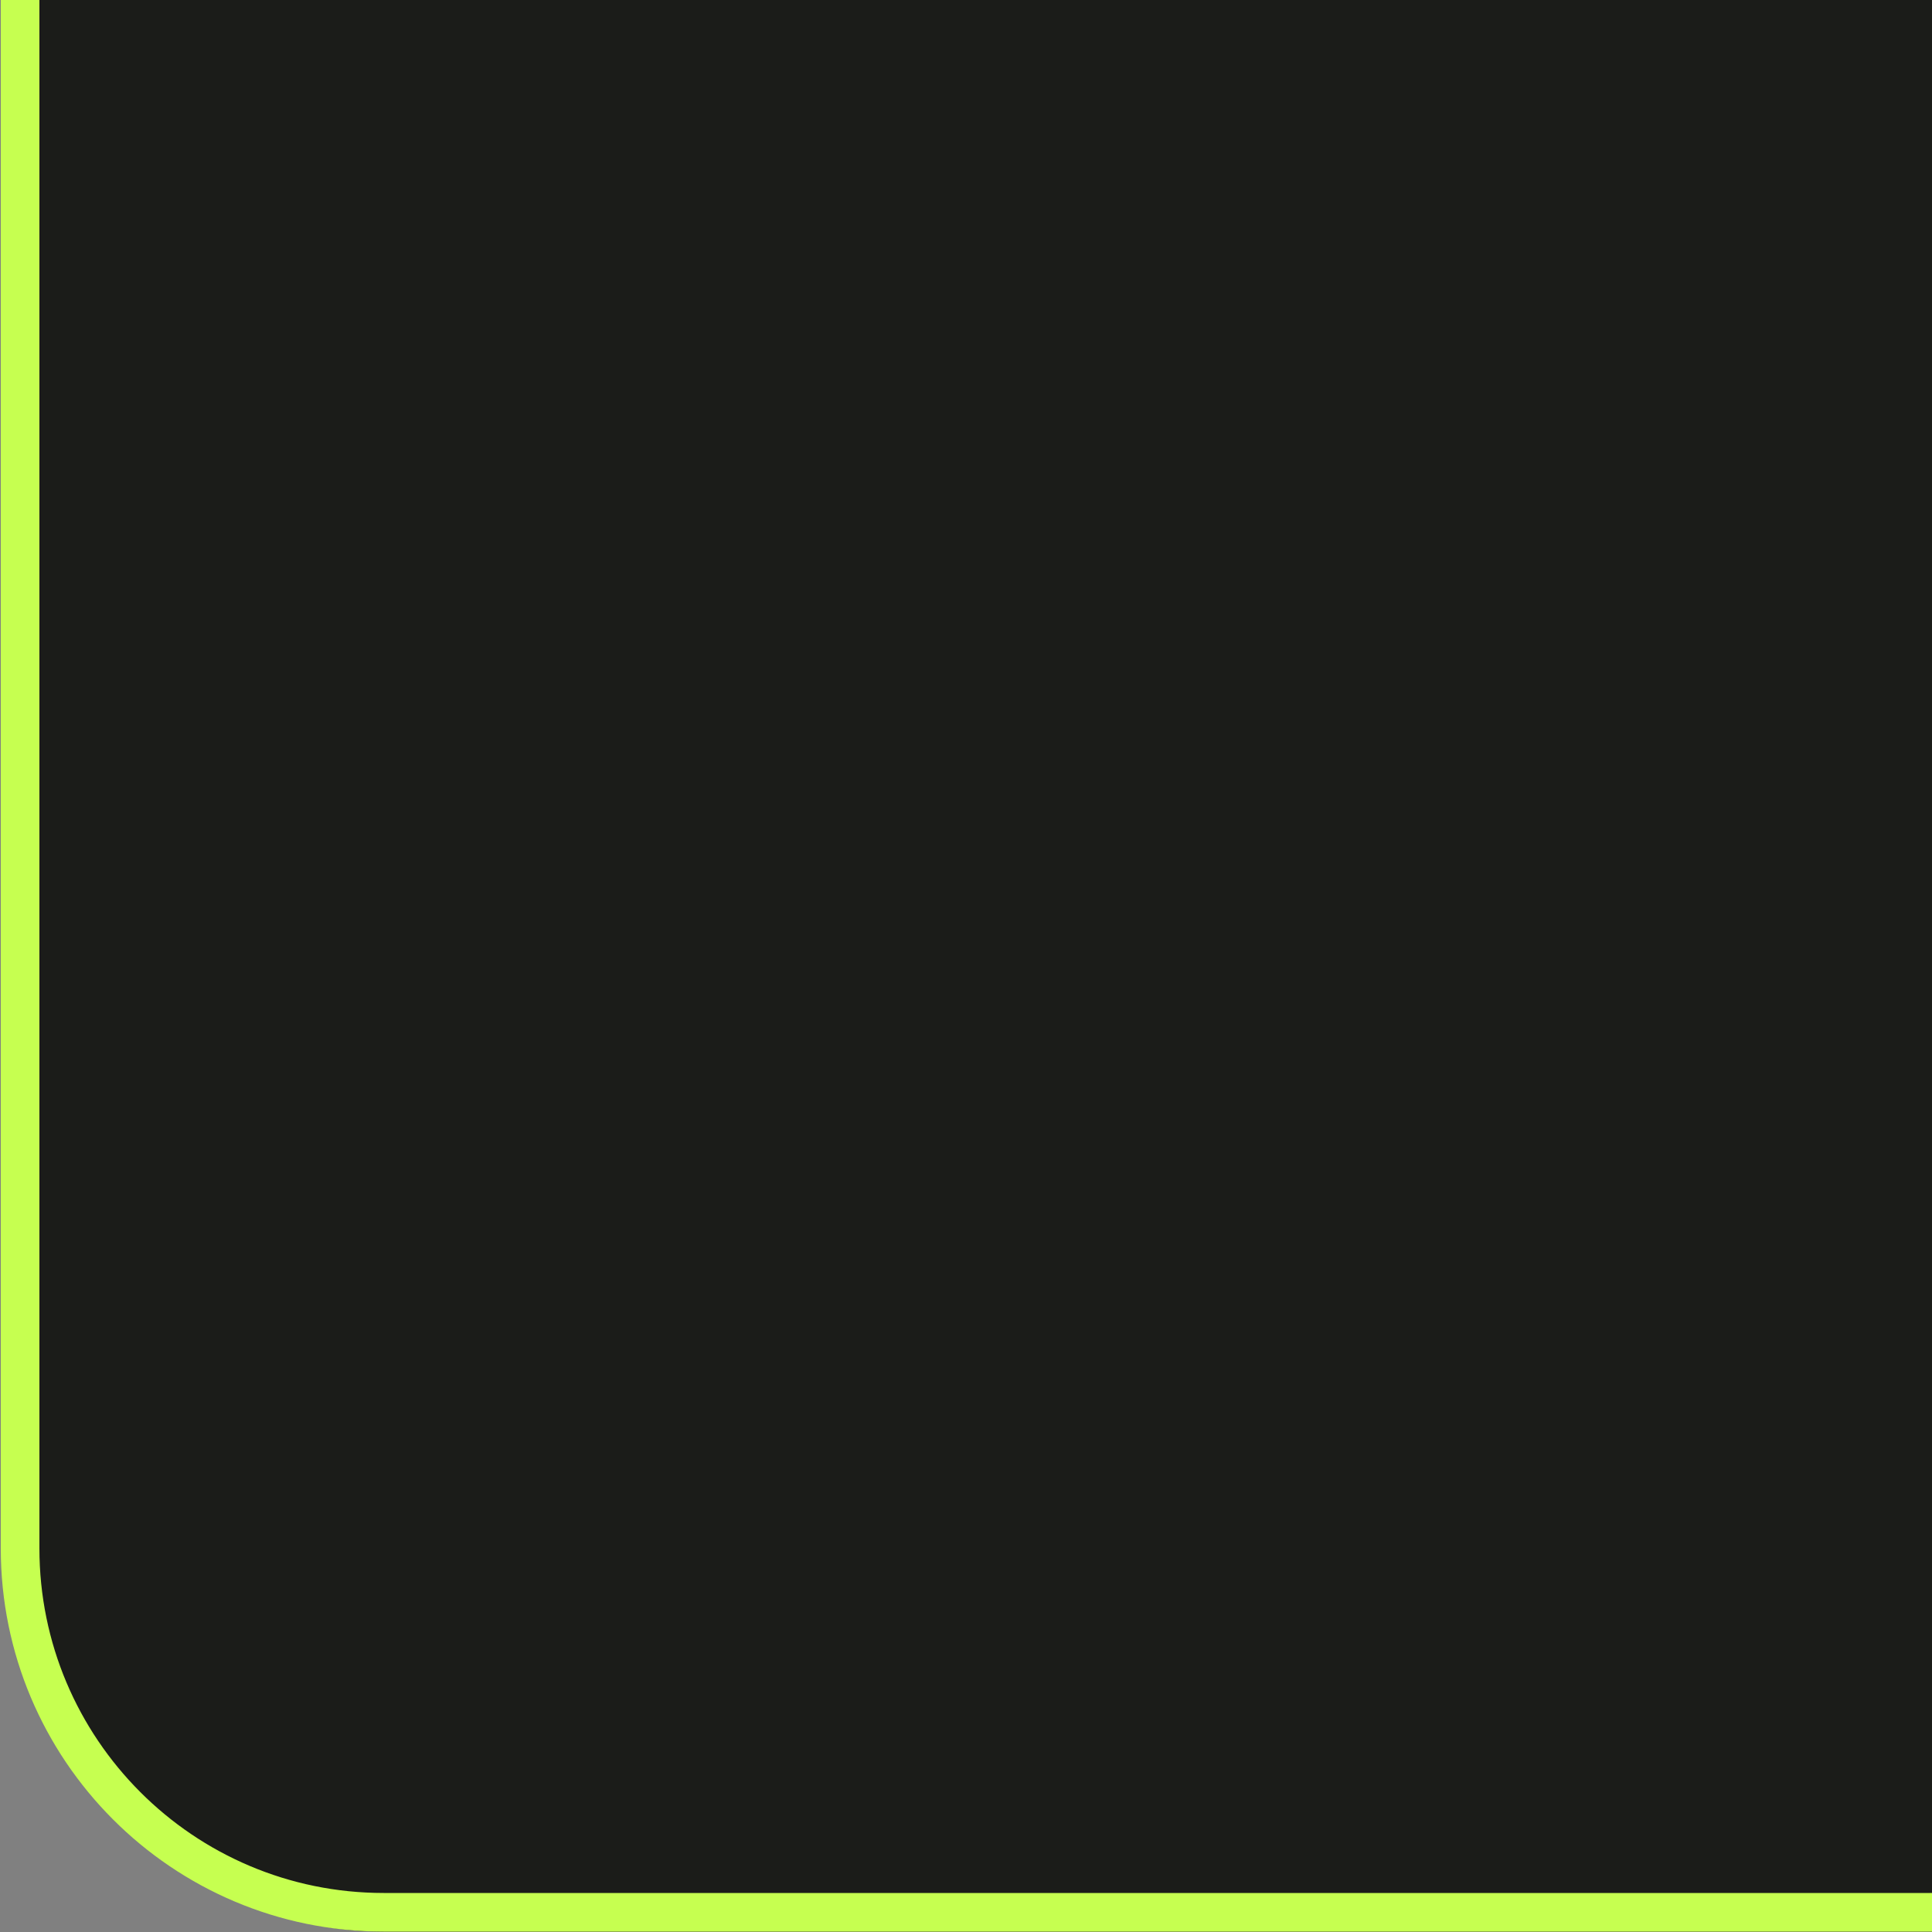 <?xml version="1.0" encoding="UTF-8"?>
<svg id="Ebene_2" xmlns="http://www.w3.org/2000/svg" viewBox="0 0 50 50">
  <rect x="0" y="0" width="50" height="50" fill="#808080" stroke="none"/>
  <defs>
    <style>
      .cls-1, .cls-2 {
        fill: none;
      }

      .cls-2 {
        stroke: #c6ff50;
      }

      .cls-3 {
        fill: #1b1c19;
      }
    </style>
  </defs>
  <path class="cls-1" d="M9.52,49.99C4.26,49.99,0,45.73,0,40.47v9.53h50s-40.48,0-40.48,0Z"/>
  <path class="cls-3" d="M9.95,49.99h40.05s0-49.99,0-49.99H.52v40.47c0,5.26,4.22,9.52,9.43,9.52Z"/>
  <rect class="cls-3" x="49.94" y="49.49" width="118.35" height="0"/>
  <line class="cls-2" x1="168.28" y1="49.49" x2="49.94" y2="49.49"/>
  <path class="cls-2" d="M49.94,49.49H9.93c-5.2,0-9.41-4.22-9.41-9.42V0"/>
</svg>
